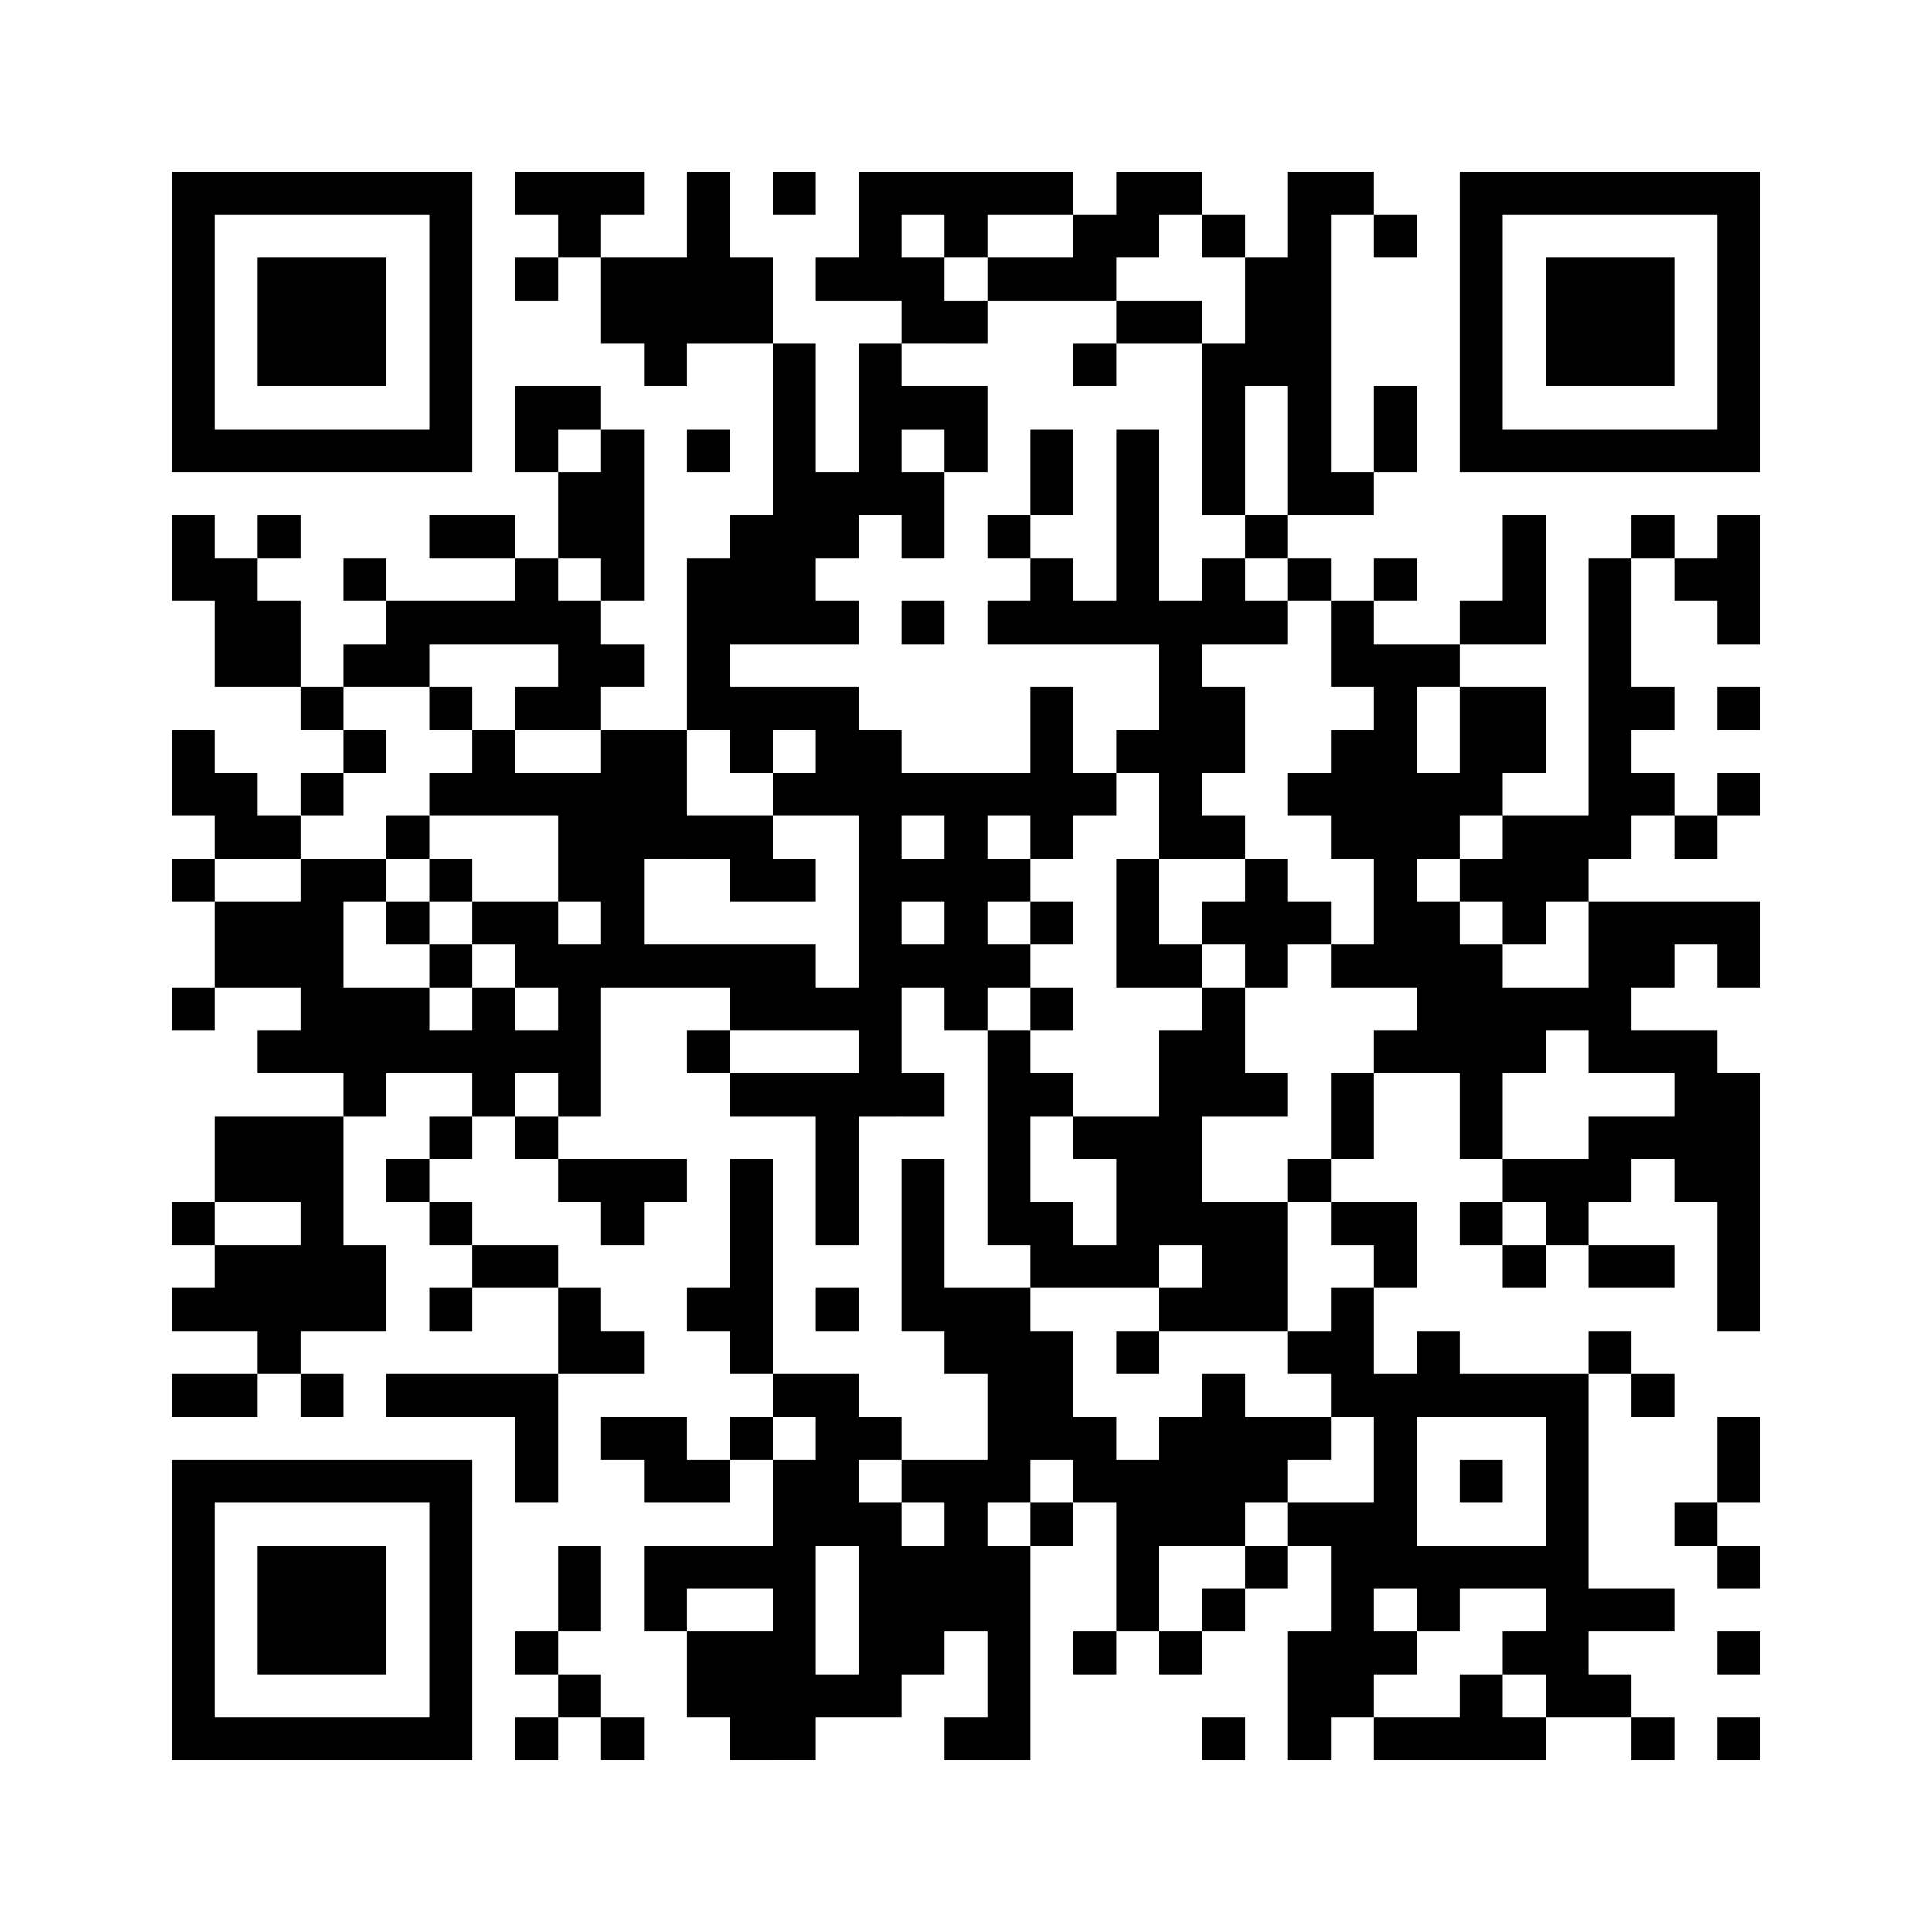 ﻿<?xml version="1.0" encoding="UTF-8"?>
<!DOCTYPE svg PUBLIC "-//W3C//DTD SVG 1.1//EN" "http://www.w3.org/Graphics/SVG/1.1/DTD/svg11.dtd">
<svg xmlns="http://www.w3.org/2000/svg" version="1.1" viewBox="0 0 45 45" stroke="none">
	<rect width="100%" height="100%" fill="#ffffff"/>
	<path d="M4,4h7v1h-7z M12,4h3v1h-3z M16,4h1v4h-1z M18,4h1v1h-1z M20,4h5v1h-5z M26,4h2v1h-2z M30,4h1v8h-1z M31,4h1v1h-1z M34,4h7v1h-7z M4,5h1v6h-1z M10,5h1v6h-1z M13,5h1v1h-1z M20,5h1v2h-1z M22,5h1v1h-1z M25,5h2v1h-2z M28,5h1v1h-1z M32,5h1v1h-1z M34,5h1v6h-1z M40,5h1v6h-1z M6,6h3v3h-3z M12,6h1v1h-1z M14,6h2v2h-2z M17,6h1v2h-1z M19,6h1v1h-1z M21,6h1v2h-1z M23,6h3v1h-3z M29,6h1v3h-1z M36,6h3v3h-3z M22,7h1v1h-1z M26,7h2v1h-2z M15,8h1v1h-1z M18,8h1v7h-1z M20,8h1v4h-1z M25,8h1v1h-1z M28,8h1v4h-1z M12,9h2v1h-2z M21,9h2v1h-2z M32,9h1v2h-1z M5,10h5v1h-5z M12,10h1v1h-1z M14,10h1v4h-1z M16,10h1v1h-1z M22,10h1v1h-1z M24,10h1v2h-1z M26,10h1v5h-1z M35,10h5v1h-5z M13,11h1v2h-1z M19,11h1v2h-1z M21,11h1v2h-1z M31,11h1v1h-1z M4,12h1v2h-1z M6,12h1v1h-1z M10,12h2v1h-2z M17,12h1v3h-1z M23,12h1v1h-1z M29,12h1v1h-1z M35,12h1v3h-1z M38,12h1v1h-1z M40,12h1v3h-1z M5,13h1v3h-1z M8,13h1v1h-1z M12,13h1v2h-1z M16,13h1v4h-1z M24,13h1v2h-1z M28,13h1v2h-1z M30,13h1v1h-1z M32,13h1v1h-1z M37,13h1v7h-1z M39,13h1v1h-1z M6,14h1v2h-1z M9,14h3v1h-3z M13,14h1v3h-1z M19,14h1v1h-1z M21,14h1v1h-1z M23,14h1v1h-1z M25,14h1v1h-1z M27,14h1v6h-1z M29,14h1v1h-1z M31,14h1v2h-1z M34,14h1v1h-1z M8,15h2v1h-2z M14,15h1v1h-1z M32,15h1v8h-1z M33,15h1v1h-1z M7,16h1v1h-1z M10,16h1v1h-1z M12,16h1v1h-1z M17,16h3v1h-3z M24,16h1v4h-1z M28,16h1v2h-1z M34,16h2v2h-2z M38,16h1v1h-1z M40,16h1v1h-1z M4,17h1v2h-1z M8,17h1v1h-1z M11,17h1v2h-1z M14,17h2v3h-2z M17,17h1v1h-1z M19,17h2v2h-2z M26,17h1v1h-1z M31,17h1v3h-1z M5,18h1v2h-1z M7,18h1v1h-1z M10,18h1v1h-1z M12,18h2v1h-2z M18,18h1v1h-1z M21,18h3v1h-3z M25,18h1v1h-1z M30,18h1v1h-1z M33,18h2v1h-2z M38,18h1v1h-1z M40,18h1v1h-1z M6,19h1v1h-1z M9,19h1v1h-1z M13,19h1v2h-1z M16,19h2v1h-2z M20,19h1v7h-1z M22,19h1v5h-1z M28,19h1v1h-1z M33,19h1v1h-1z M35,19h2v2h-2z M39,19h1v1h-1z M4,20h1v1h-1z M7,20h1v5h-1z M8,20h1v1h-1z M10,20h1v1h-1z M14,20h1v3h-1z M17,20h2v1h-2z M21,20h1v1h-1z M23,20h1v1h-1z M26,20h1v3h-1z M29,20h1v3h-1z M34,20h1v1h-1z M5,21h2v2h-2z M9,21h1v1h-1z M11,21h2v1h-2z M24,21h1v1h-1z M28,21h1v1h-1z M30,21h1v1h-1z M33,21h1v4h-1z M35,21h1v1h-1z M37,21h4v1h-4z M10,22h1v1h-1z M12,22h2v1h-2z M15,22h4v1h-4z M21,22h1v1h-1z M23,22h1v1h-1z M27,22h1v1h-1z M31,22h1v1h-1z M34,22h1v5h-1z M37,22h1v3h-1z M38,22h1v1h-1z M40,22h1v1h-1z M4,23h1v1h-1z M8,23h2v2h-2z M11,23h1v3h-1z M13,23h1v3h-1z M17,23h3v1h-3z M24,23h1v1h-1z M28,23h1v3h-1z M35,23h2v1h-2z M6,24h1v1h-1z M10,24h1v1h-1z M12,24h1v1h-1z M16,24h1v1h-1z M23,24h1v5h-1z M27,24h1v5h-1z M32,24h1v1h-1z M35,24h1v1h-1z M38,24h2v1h-2z M8,25h1v1h-1z M17,25h3v1h-3z M21,25h1v1h-1z M24,25h1v1h-1z M29,25h1v1h-1z M31,25h1v2h-1z M39,25h2v3h-2z M5,26h3v2h-3z M10,26h1v1h-1z M12,26h1v1h-1z M19,26h1v3h-1z M25,26h2v1h-2z M37,26h2v1h-2z M9,27h1v1h-1z M13,27h3v1h-3z M17,27h1v5h-1z M21,27h1v4h-1z M26,27h1v3h-1z M30,27h1v1h-1z M35,27h3v1h-3z M4,28h1v1h-1z M7,28h1v3h-1z M10,28h1v1h-1z M14,28h1v1h-1z M24,28h1v2h-1z M28,28h2v3h-2z M31,28h2v1h-2z M34,28h1v1h-1z M36,28h1v1h-1z M40,28h1v3h-1z M5,29h2v2h-2z M8,29h1v2h-1z M11,29h2v1h-2z M25,29h1v1h-1z M32,29h1v1h-1z M35,29h1v1h-1z M37,29h2v1h-2z M4,30h1v1h-1z M10,30h1v1h-1z M13,30h1v2h-1z M16,30h1v1h-1z M19,30h1v1h-1z M22,30h2v2h-2z M27,30h1v1h-1z M31,30h1v3h-1z M6,31h1v1h-1z M14,31h1v1h-1z M24,31h1v3h-1z M26,31h1v1h-1z M30,31h1v1h-1z M33,31h1v2h-1z M37,31h1v1h-1z M4,32h2v1h-2z M7,32h1v1h-1z M9,32h4v1h-4z M18,32h2v1h-2z M23,32h1v3h-1z M28,32h1v4h-1z M32,32h1v5h-1z M34,32h3v1h-3z M38,32h1v1h-1z M12,33h1v2h-1z M14,33h2v1h-2z M17,33h1v1h-1z M19,33h1v3h-1z M20,33h1v1h-1z M25,33h1v2h-1z M27,33h1v3h-1z M29,33h2v1h-2z M36,33h1v7h-1z M40,33h1v2h-1z M4,34h7v1h-7z M15,34h2v1h-2z M18,34h1v7h-1z M21,34h2v1h-2z M26,34h1v4h-1z M29,34h1v1h-1z M34,34h1v1h-1z M4,35h1v6h-1z M10,35h1v6h-1z M20,35h1v5h-1z M22,35h1v3h-1z M24,35h1v1h-1z M30,35h2v1h-2z M39,35h1v1h-1z M6,36h3v3h-3z M13,36h1v2h-1z M15,36h3v1h-3z M21,36h1v3h-1z M23,36h1v5h-1z M29,36h1v1h-1z M31,36h1v4h-1z M33,36h3v1h-3z M40,36h1v1h-1z M15,37h1v1h-1z M28,37h1v1h-1z M33,37h1v1h-1z M37,37h2v1h-2z M12,38h1v1h-1z M16,38h2v2h-2z M25,38h1v1h-1z M27,38h1v1h-1z M30,38h1v3h-1z M32,38h1v1h-1z M35,38h1v1h-1z M40,38h1v1h-1z M13,39h1v1h-1z M19,39h1v1h-1z M34,39h1v2h-1z M37,39h1v1h-1z M5,40h5v1h-5z M12,40h1v1h-1z M14,40h1v1h-1z M17,40h1v1h-1z M22,40h1v1h-1z M28,40h1v1h-1z M32,40h2v1h-2z M35,40h1v1h-1z M38,40h1v1h-1z M40,40h1v1h-1z" fill="#000000"/>
</svg>
